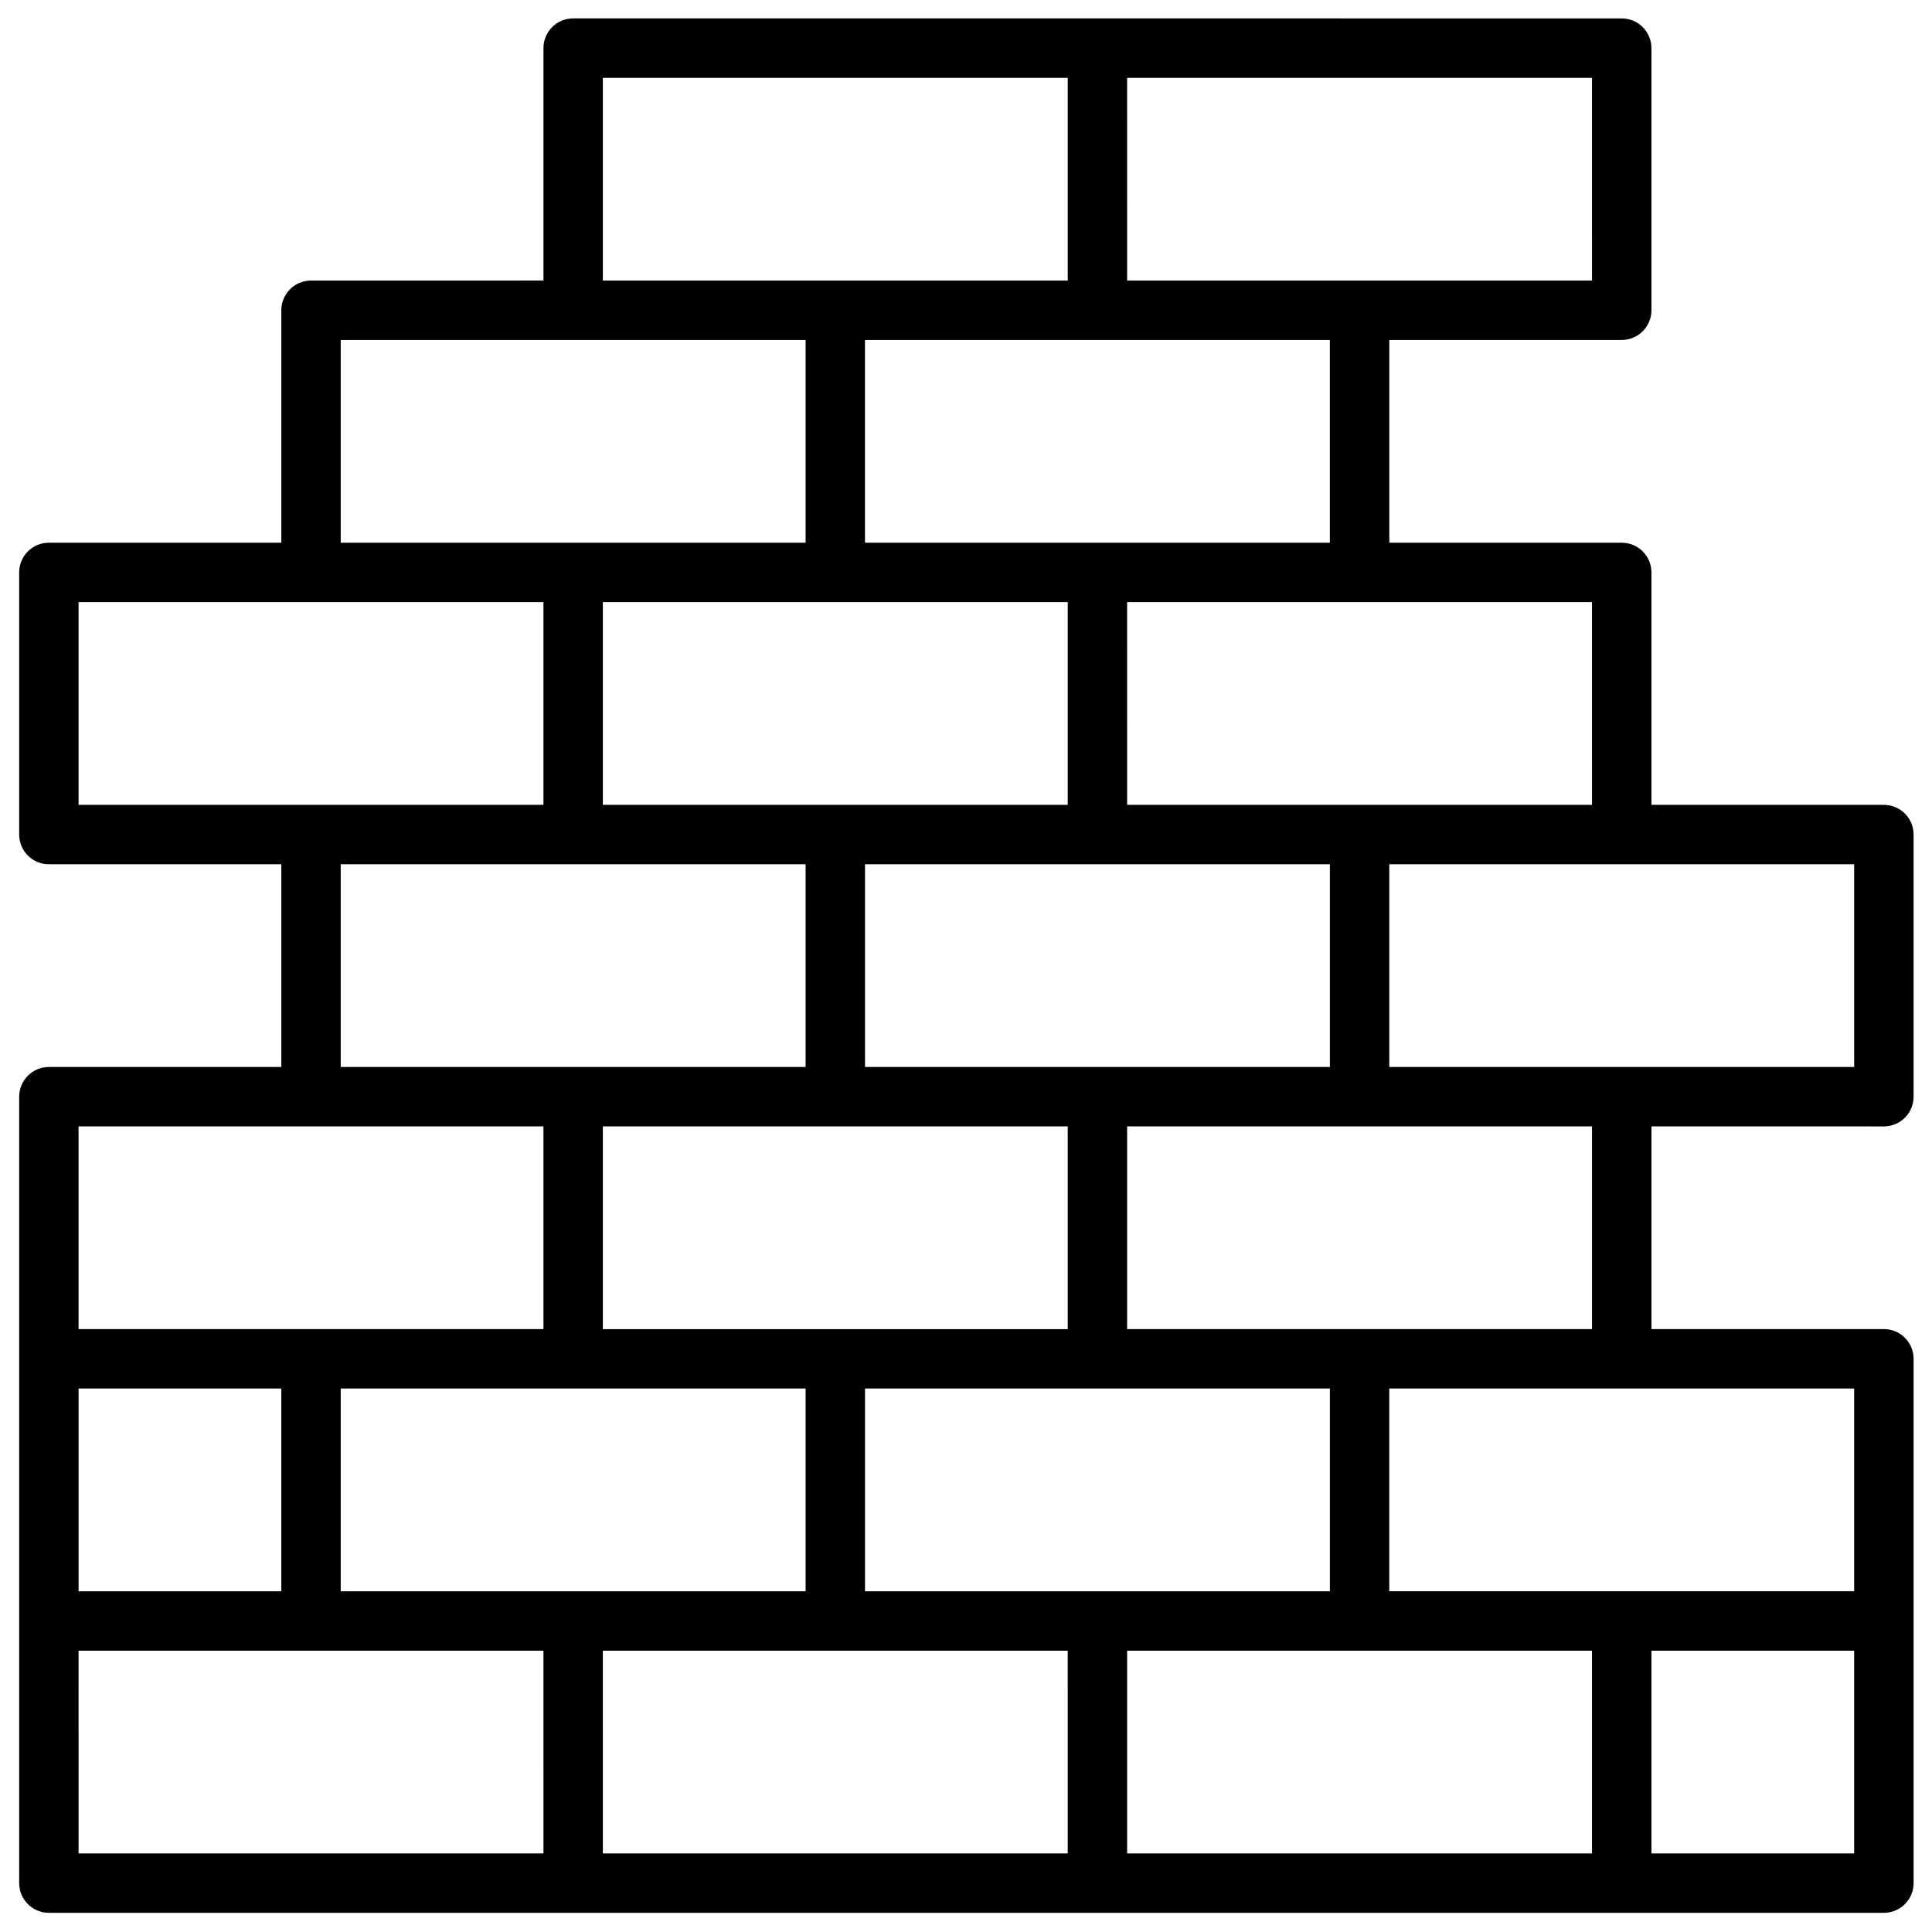 <?xml version="1.0" encoding="UTF-8"?>
<!-- Uploaded to: ICON Repo, www.svgrepo.com, Generator: ICON Repo Mixer Tools -->
<svg width="800px" height="800px" version="1.1" viewBox="144 144 512 512" xmlns="http://www.w3.org/2000/svg">
 <defs>
  <clipPath id="a">
   <path d="m149 148.09h502.9v502.91h-502.9z"/>
  </clipPath>
 </defs>
 <g clip-path="url(#a)">
  <path d="m643.25 442.51c4.348 0 7.871-3.523 7.871-7.871v-69.473c0-4.348-3.523-7.871-7.871-7.871h-61.598l-0.004-61.598c0-4.348-3.523-7.871-7.871-7.871l-61.598-0.004v-53.727h61.598c4.348 0 7.871-3.523 7.871-7.871v-69.469c0-4.348-3.523-7.871-7.871-7.871l-138.94-0.004h-138.94c-4.348 0-7.871 3.523-7.871 7.871v61.598l-61.598 0.004c-4.348 0-7.871 3.523-7.871 7.871l-0.004 61.598h-61.598c-4.348 0-7.871 3.523-7.871 7.871v69.473c0 4.348 3.523 7.871 7.871 7.871h61.598v53.727h-61.598c-4.348 0-7.871 3.523-7.871 7.871v208.41c0 4.348 3.523 7.871 7.871 7.871h486.3c4.348 0 7.871-3.523 7.871-7.871v-138.95c0-4.348-3.523-7.871-7.871-7.871h-61.598v-53.727zm-7.875-15.746h-123.2v-53.727h123.2zm-200.54 0h-61.598v-53.727h123.2v53.727zm61.598 138.94h-123.2v-53.727h123.2zm-200.54 0h-61.598v-53.727h123.2v53.727zm-131.07 0v-53.727h53.727v53.727zm262.14-69.469h-123.2v-53.727h123.2zm-123.2-192.67h123.2v53.727h-123.2zm262.14 53.727h-123.2l-0.004-53.727h123.2zm-69.473-69.473h-123.2v-53.727h123.2zm69.473-69.469h-123.2l-0.004-53.727h123.2zm-262.14-53.727h123.2v53.727h-123.2zm-69.469 69.469h123.2v53.727h-123.2zm-69.473 69.473h123.2v53.727h-123.2zm69.473 69.469h123.2v53.727h-123.2zm-69.473 69.473h123.2v53.727h-123.2zm0 138.94h123.2l0.004 53.727h-123.2zm138.94 0h123.2l0.004 53.727h-123.2zm138.94 0h123.2v53.727h-123.2zm192.67 53.727h-53.727v-53.727h53.727zm0-69.473h-123.2v-53.727h123.2zm-69.469-69.469h-123.2v-53.727h123.2z"/>
 </g>
</svg>